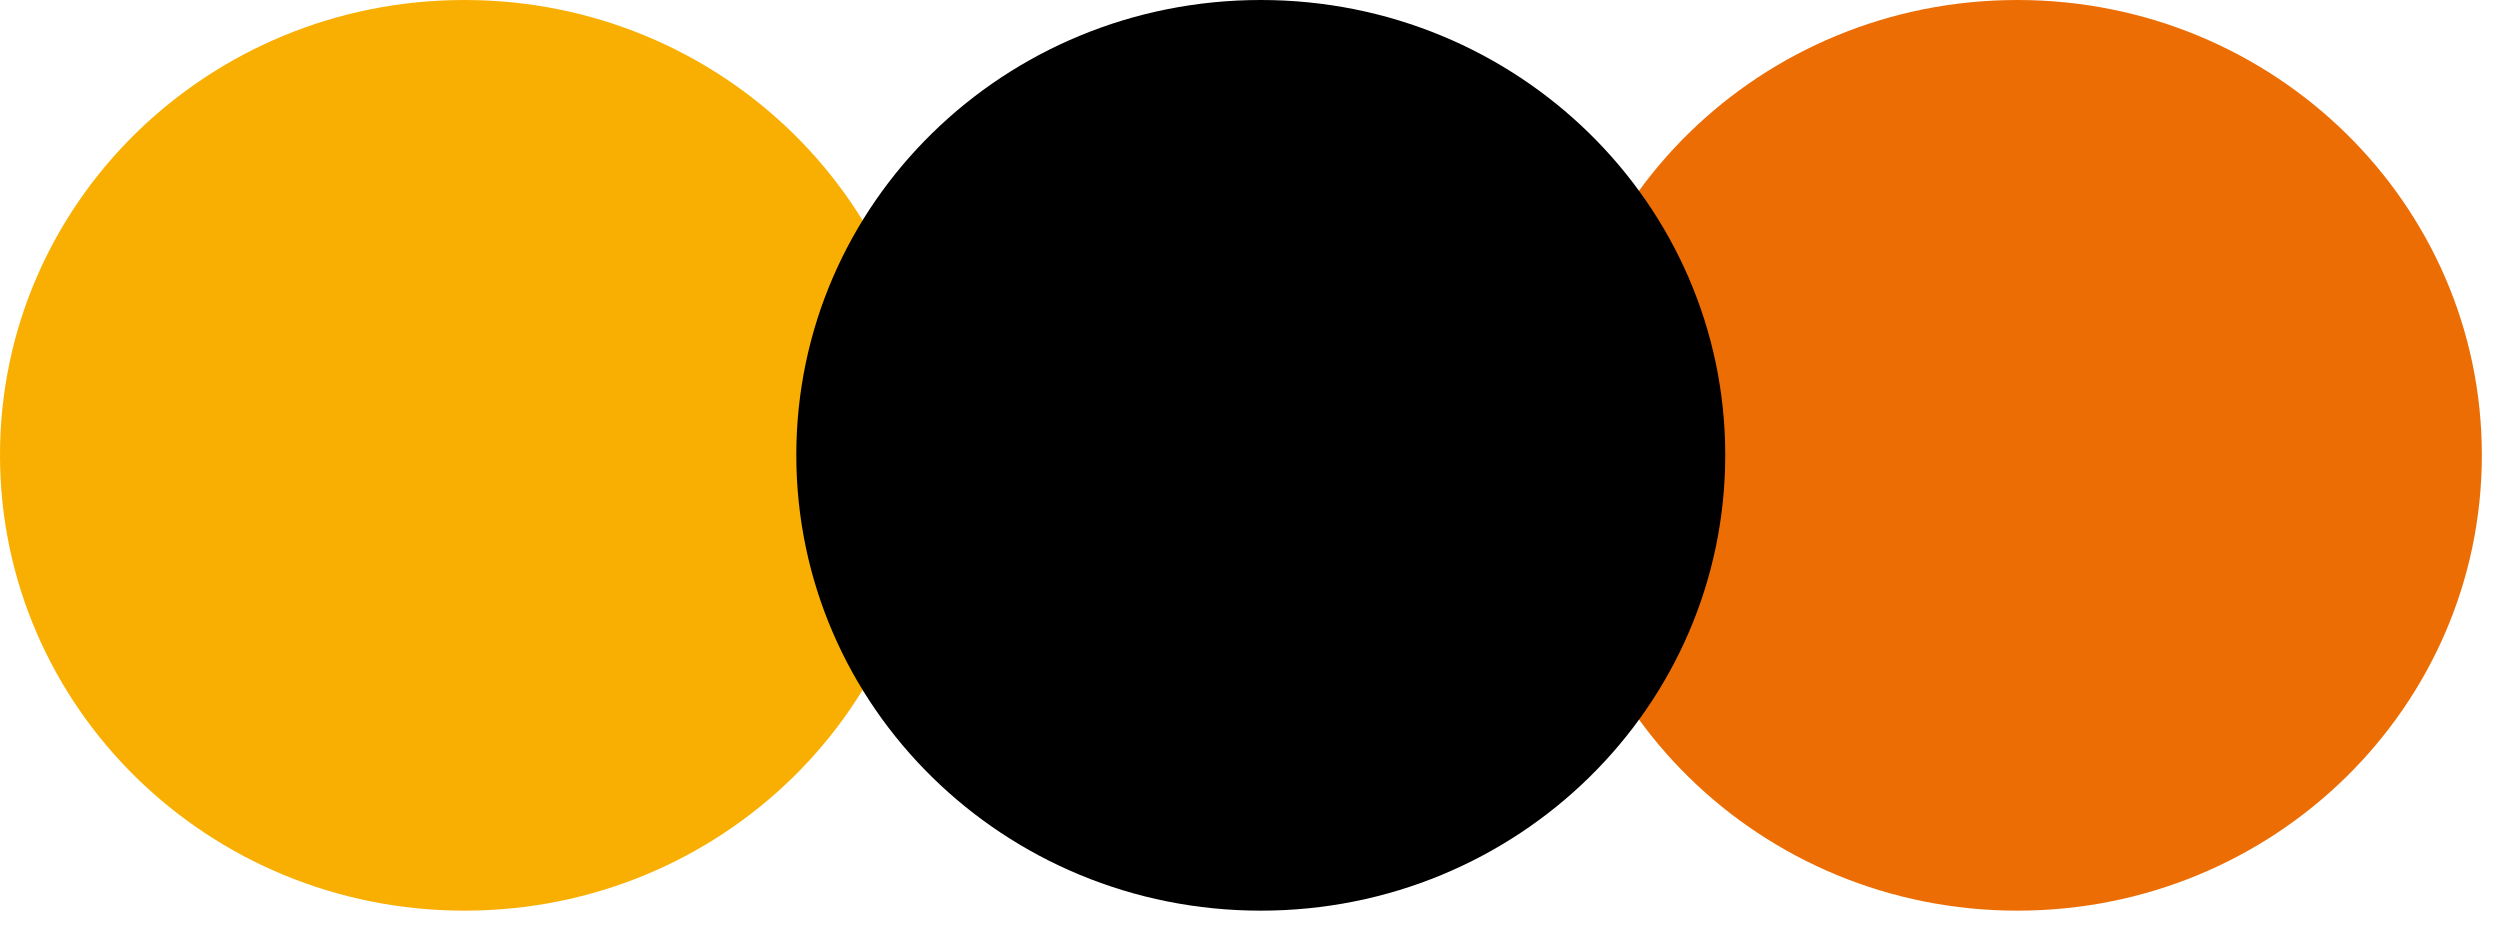 <svg width="61" height="23" viewBox="0 0 61 23" fill="none" xmlns="http://www.w3.org/2000/svg">
<path d="M60.557 11.103C60.557 17.247 55.488 22.22 49.224 22.22C42.96 22.22 37.891 17.247 37.891 11.103C37.891 4.959 42.96 0 49.224 0C55.488 0 60.557 4.972 60.557 11.103Z" fill="#EC6D04"/>
<path d="M22.667 11.103C22.667 17.247 17.597 22.22 11.333 22.22C5.069 22.22 0 17.247 0 11.103C0 4.959 5.069 0 11.333 0C17.597 0 22.667 4.972 22.667 11.103Z" fill="#F9AF02"/>
<path d="M42.096 11.103C42.096 17.247 37.027 22.22 30.763 22.22C24.499 22.22 19.43 17.247 19.43 11.103C19.43 4.959 24.499 0 30.763 0C37.027 0 42.096 4.972 42.096 11.103Z" fill="black"/>
</svg>
